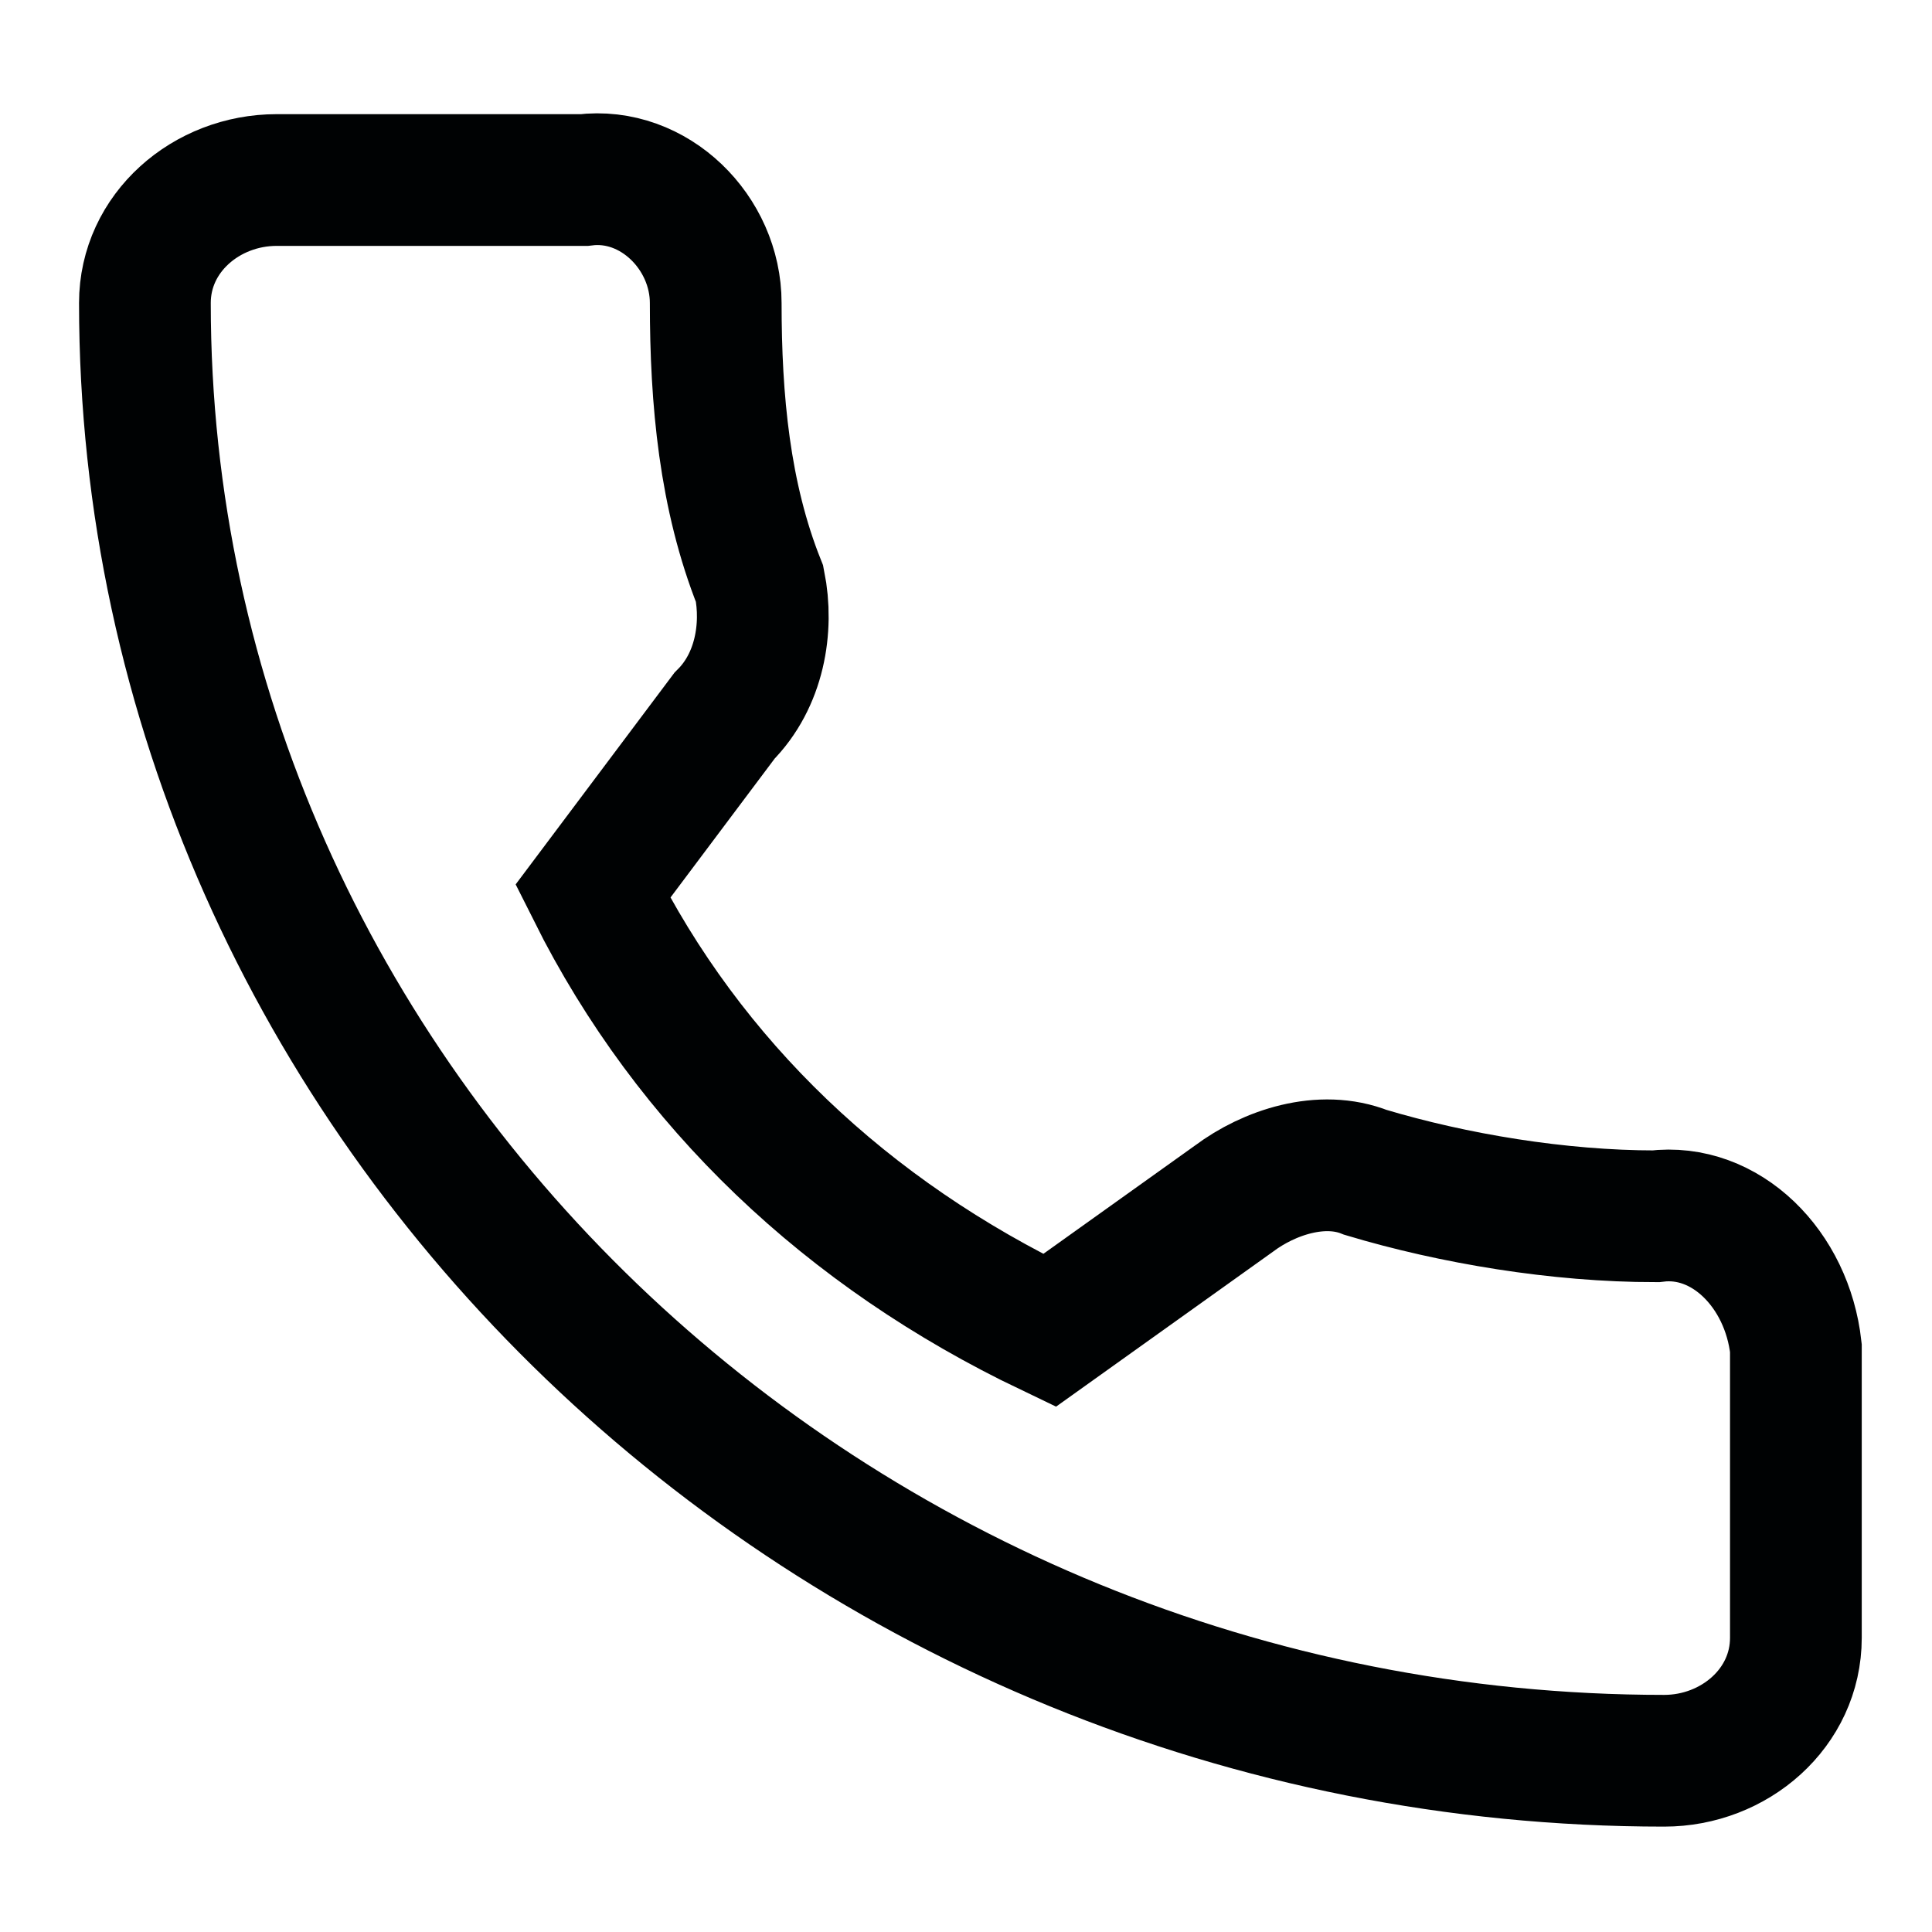 <?xml version="1.0" encoding="utf-8"?>
<!-- Generator: Adobe Illustrator 26.3.1, SVG Export Plug-In . SVG Version: 6.00 Build 0)  -->
<!DOCTYPE svg PUBLIC "-//W3C//DTD SVG 1.1//EN" "http://www.w3.org/Graphics/SVG/1.1/DTD/svg11.dtd">
<svg version="1.1" id="Livello_1" xmlns:x="http://ns.adobe.com/Extensibility/1.0/" xmlns:i="http://ns.adobe.com/AdobeIllustrator/10.0/" xmlns:graph="http://ns.adobe.com/Graphs/1.0/"
	 xmlns="http://www.w3.org/2000/svg" xmlns:xlink="http://www.w3.org/1999/xlink" x="0px" y="0px" viewBox="0 0 22 22"
	 style="enable-background:new 0 0 22 22;" xml:space="preserve">
<style type="text/css">
	.st0{fill:none;stroke:#000203;stroke-width:1.5;stroke-miterlimit:10;}
</style>
<g id="Raggruppa_348" transform="translate(0.75 0.75)">
	<path id="Tracciato_599" class="st0" d="M18.1,13.1c-1.1,0-2.3-0.2-3.3-0.5c-0.5-0.2-1.1,0-1.5,0.3l-2.1,1.5
		c-2.3-1.1-4.1-2.8-5.2-5l1.5-2C7.9,7,8,6.4,7.9,5.9c-0.4-1-0.5-2.1-0.5-3.2c0-0.8-0.7-1.5-1.5-1.4H2.4c-0.8,0-1.5,0.6-1.5,1.4
		c0,9.1,7.8,16.6,17.3,16.6c0.8,0,1.5-0.6,1.5-1.4v-3.3C19.6,13.7,18.9,13,18.1,13.1z"/>
</g>
</svg>
